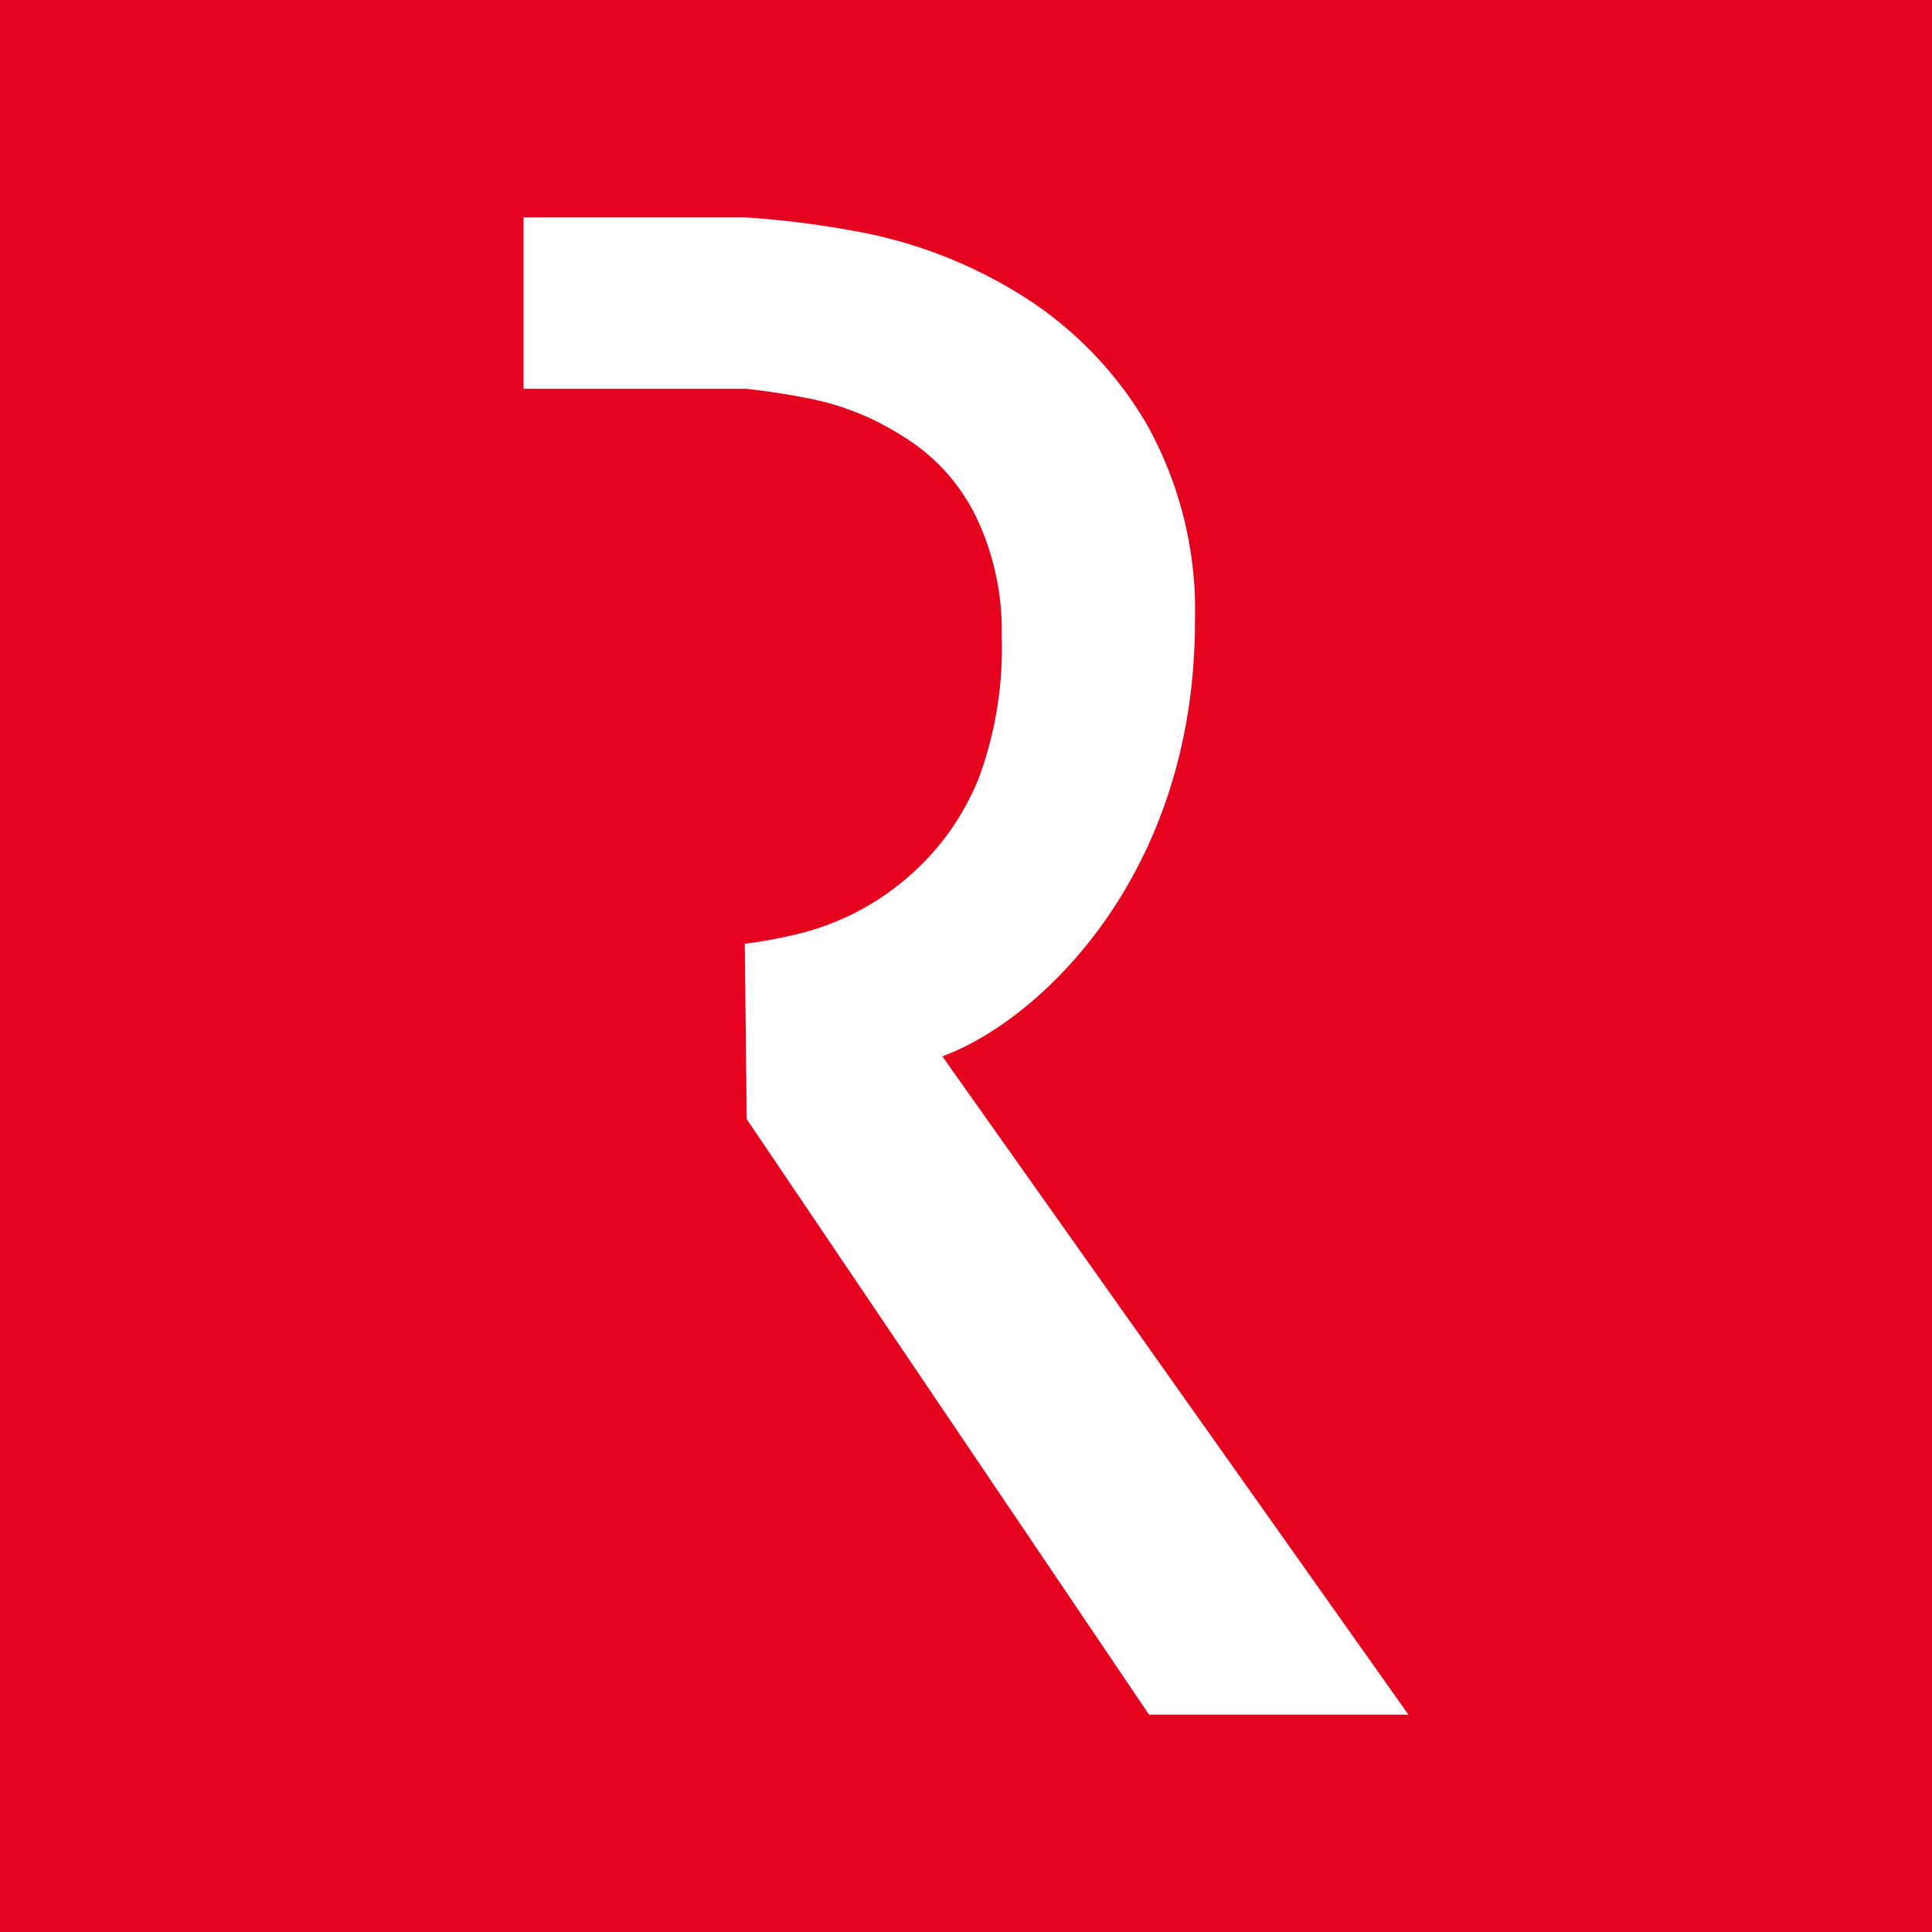 <svg id="Layer_1" data-name="Layer 1" xmlns="http://www.w3.org/2000/svg" viewBox="0 0 40 40"><defs><style>.cls-1{fill:#e4021e;}.cls-2{fill:#fff;fill-rule:evenodd;}</style></defs><rect class="cls-1" width="40" height="40"/><path class="cls-2" d="M15.42,19.54a9.28,9.28,0,0,0,1-.18,5.42,5.42,0,0,0,2.48-1.29,5.3,5.3,0,0,0,1.38-2,7.8,7.8,0,0,0,.46-2.9,5.46,5.46,0,0,0-.48-2.36,4,4,0,0,0-1.54-1.76,5.62,5.62,0,0,0-2.13-.83c-.36-.07-.77-.13-1.14-.17H10.84V4.5h4.58a19.62,19.62,0,0,1,2.31.29,9.72,9.72,0,0,1,3.38,1.3,7.77,7.77,0,0,1,2.63,2.69,7.89,7.89,0,0,1,1,4.09c0,5.27-3.25,8.28-5.23,9L29.16,35.5H23.79L15.46,23.17Z"/></svg>